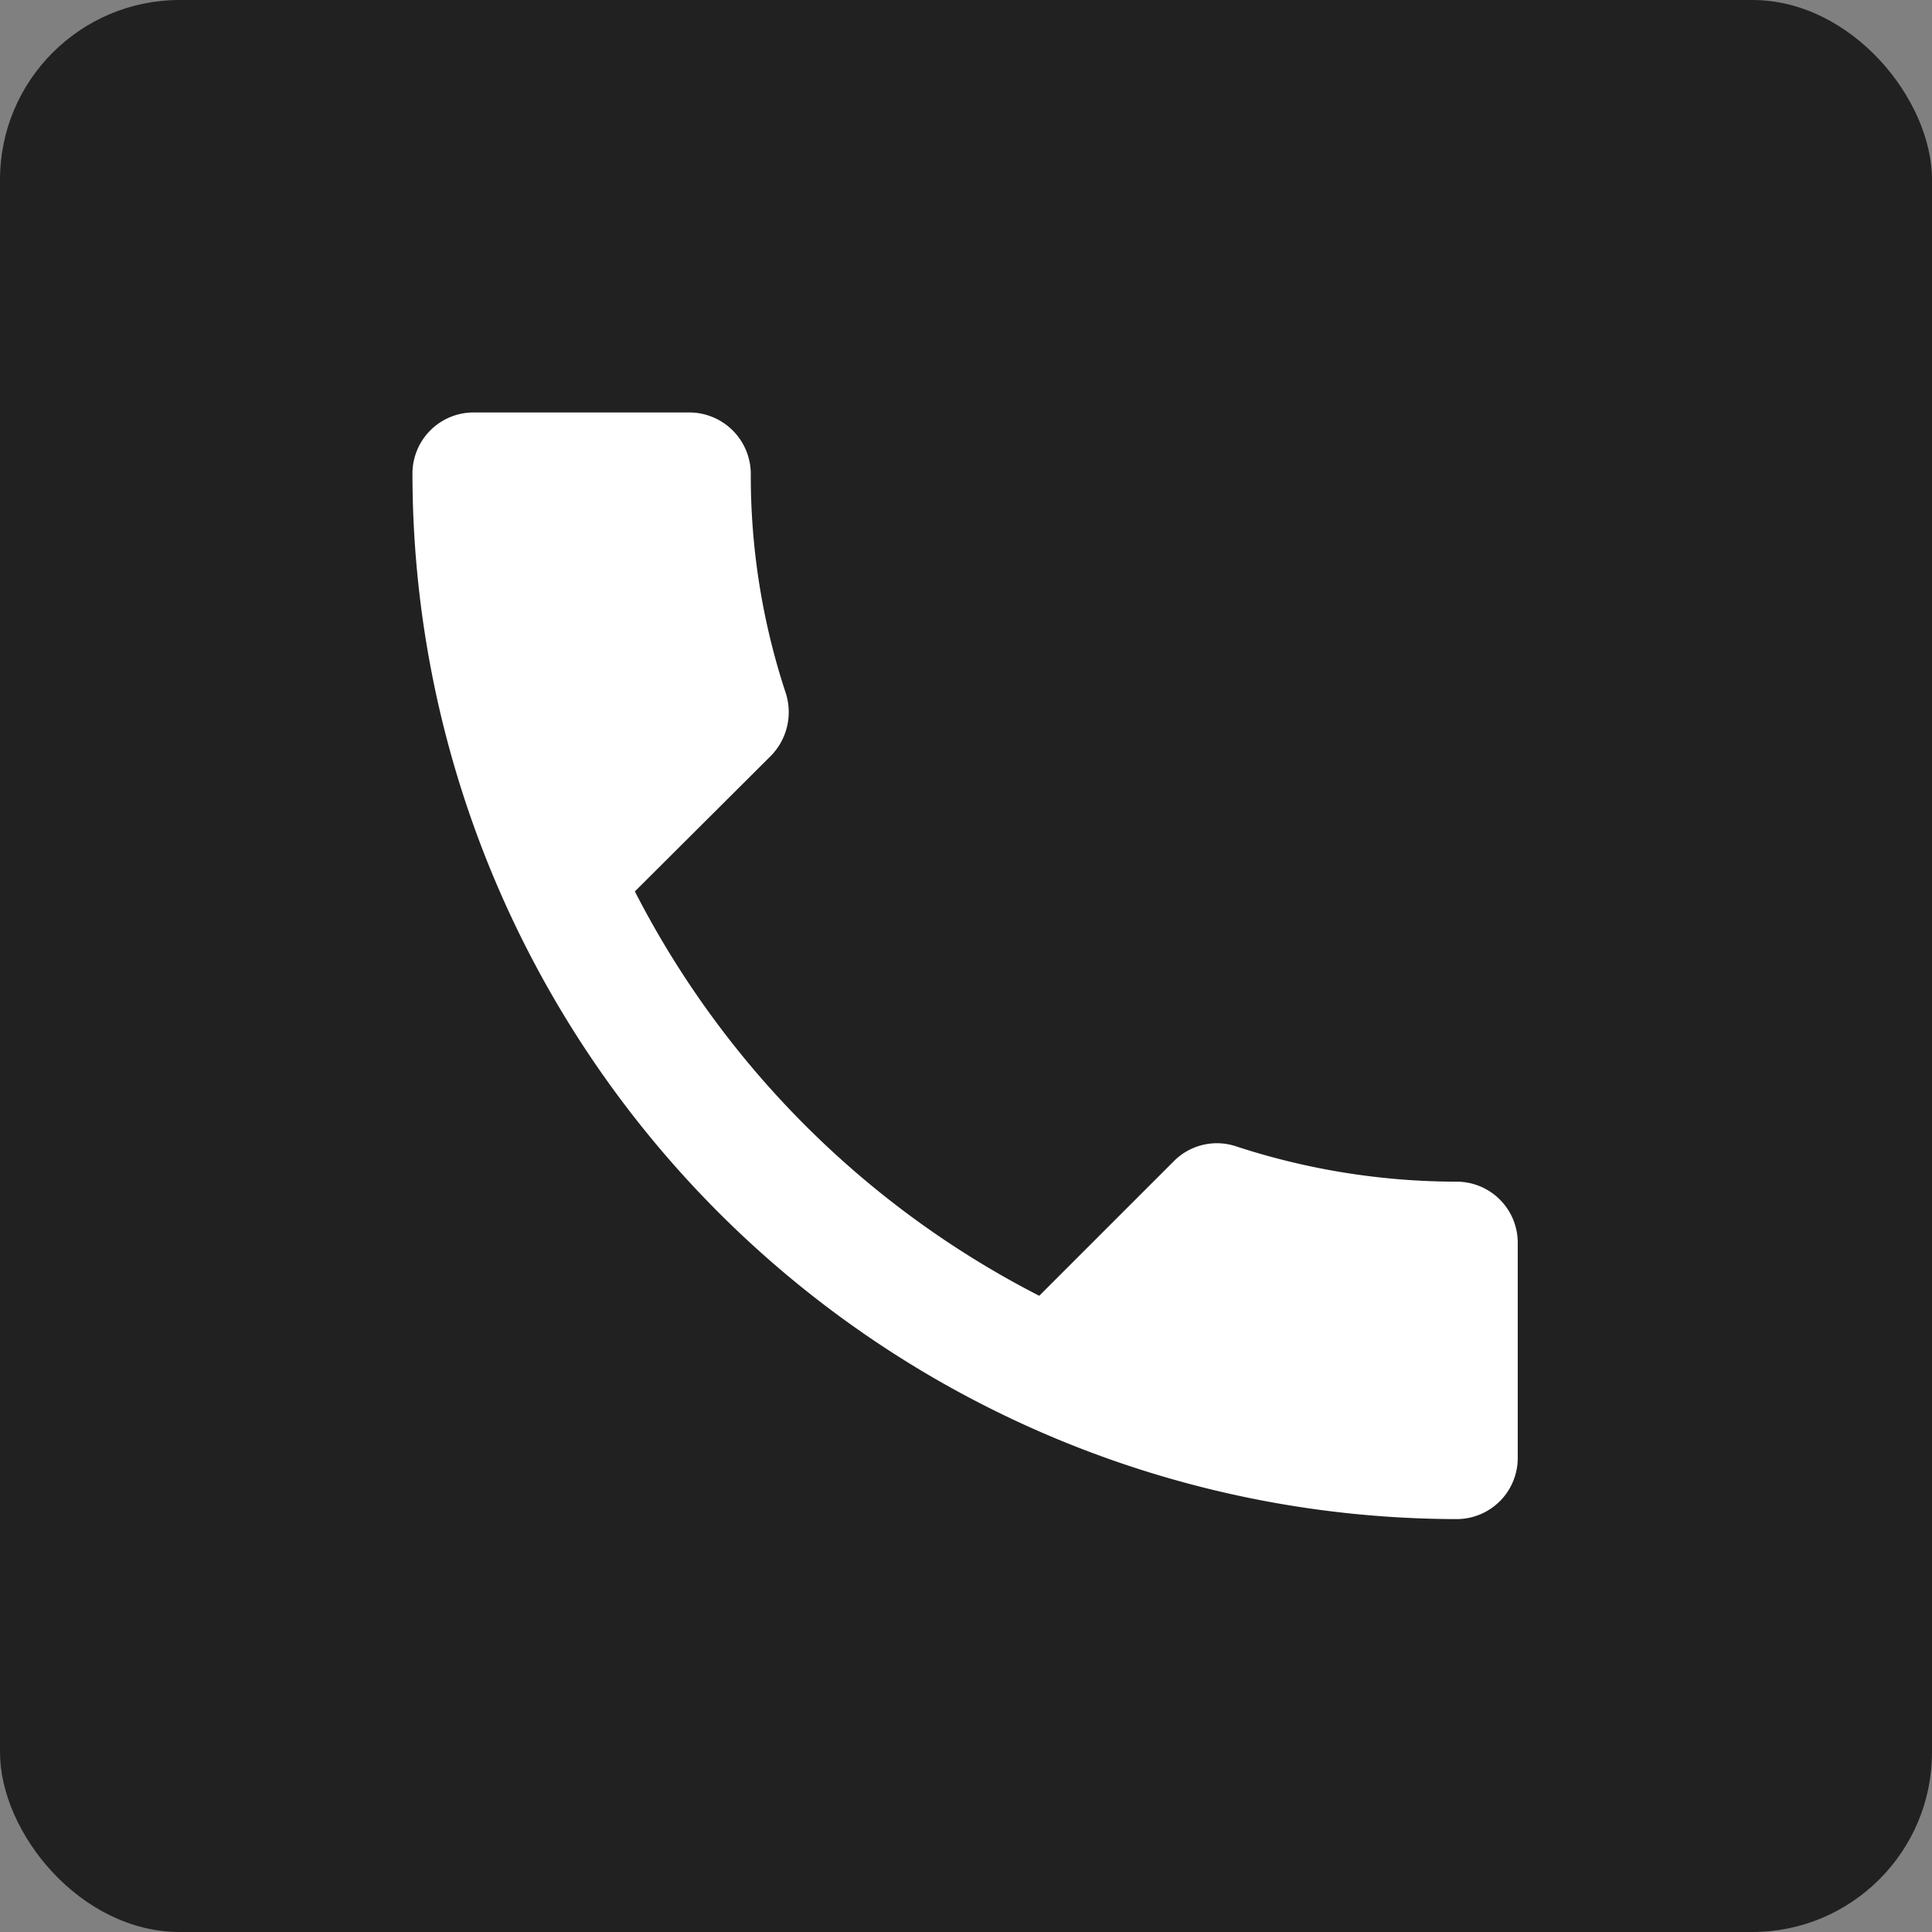 <svg xmlns="http://www.w3.org/2000/svg" viewBox="0 0 43 43"><rect x="0" y="0" width="43" height="43" fill="#808080" stroke="none"/><defs><style>.cls-1{fill:#212121;}.cls-2{fill:#fff;}</style></defs><g id="圖層_2" data-name="圖層 2"><g id="圖層_1-2" data-name="圖層 1"><rect class="cls-1" width="43" height="43" rx="4"/><path class="cls-2" d="M14.13,19.84a20.73,20.73,0,0,0,9,9l3-3a1.35,1.35,0,0,1,1.4-.32,15.8,15.8,0,0,0,4.89.78,1.36,1.36,0,0,1,1.36,1.37v4.78a1.36,1.36,0,0,1-1.36,1.36A23.28,23.28,0,0,1,9.18,10.54a1.36,1.36,0,0,1,1.36-1.36h4.8a1.37,1.37,0,0,1,1.37,1.36,15.41,15.41,0,0,0,.78,4.89,1.39,1.39,0,0,1-.34,1.4Z"/></g></g></svg>